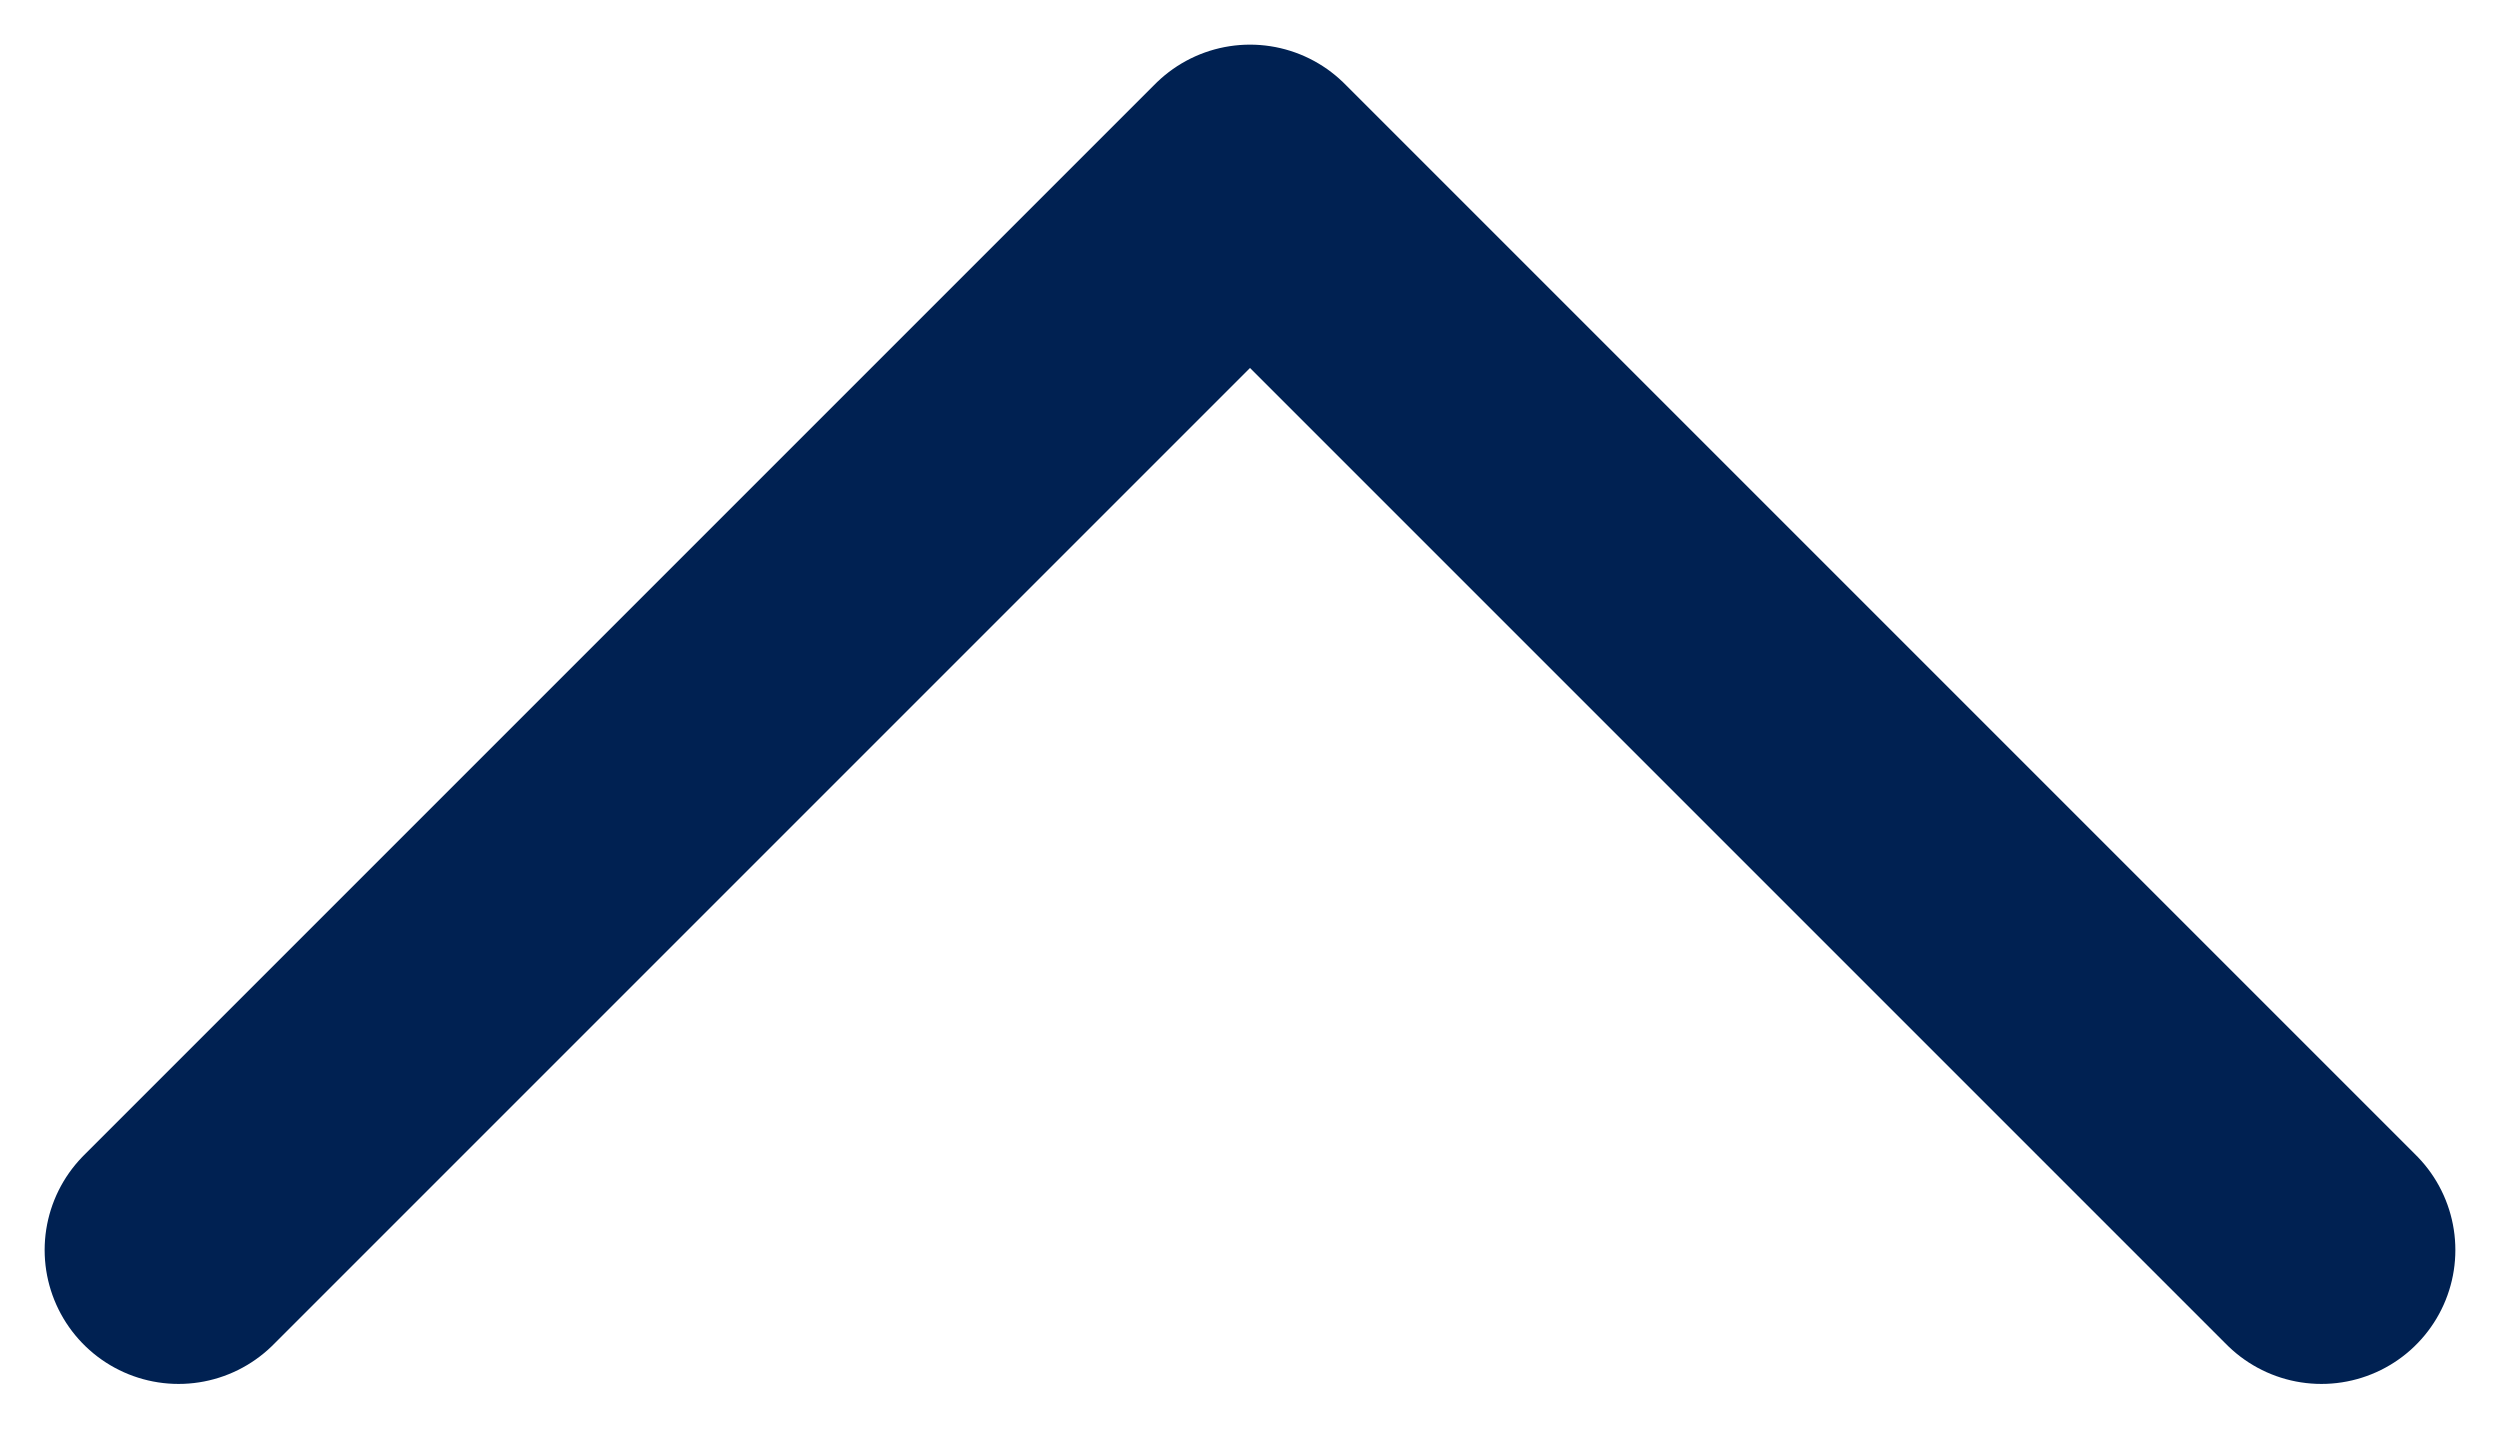 <svg width="14" height="8" viewBox="0 0 14 8" fill="none" xmlns="http://www.w3.org/2000/svg">
<path d="M13 7L7 1L1 7" stroke="#002152" stroke-width="1.5" stroke-linecap="round" stroke-linejoin="round"/>
</svg>
